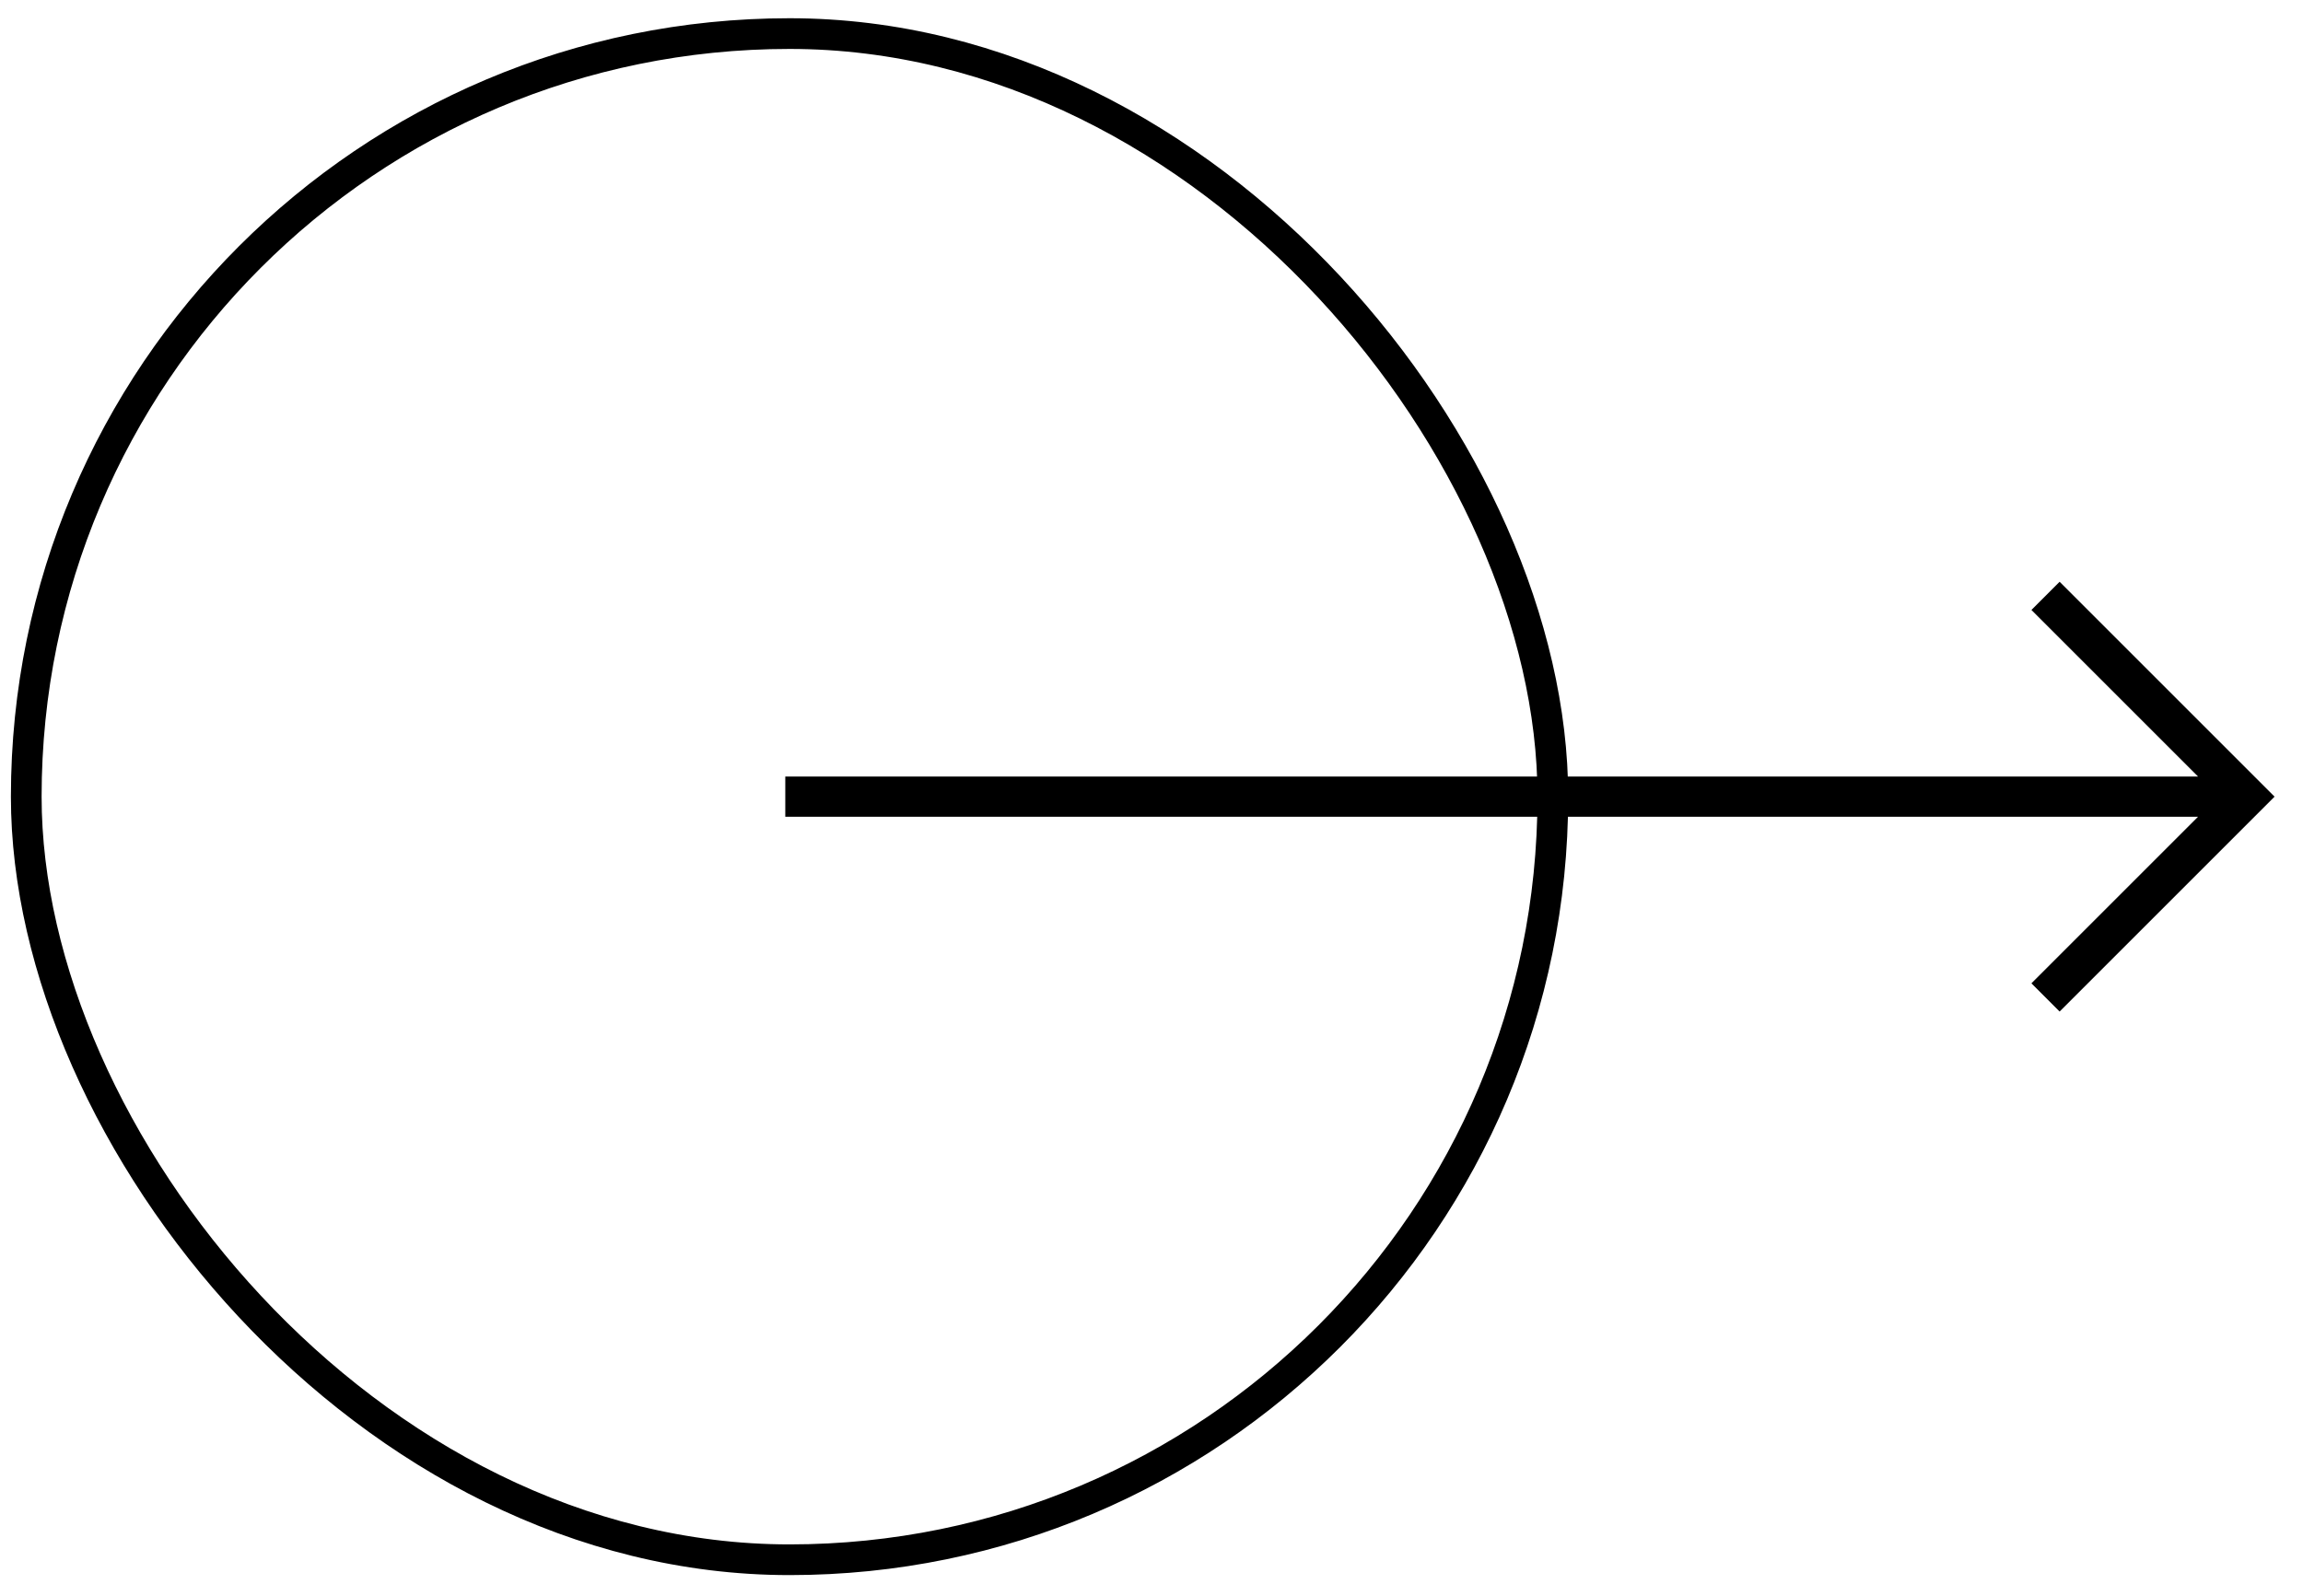 <svg width="75" height="52" viewBox="0 0 75 52" fill="none" xmlns="http://www.w3.org/2000/svg">
<rect x="0.855" y="1.094" width="49.715" height="49.715" rx="24.857" stroke="black"/>
<path d="M71.581 26.607H25.574V25.295H71.581L66.156 19.87L67.074 18.951L74.074 25.951L67.074 32.951L66.156 32.032L71.581 26.607Z" fill="black"/>
</svg>
